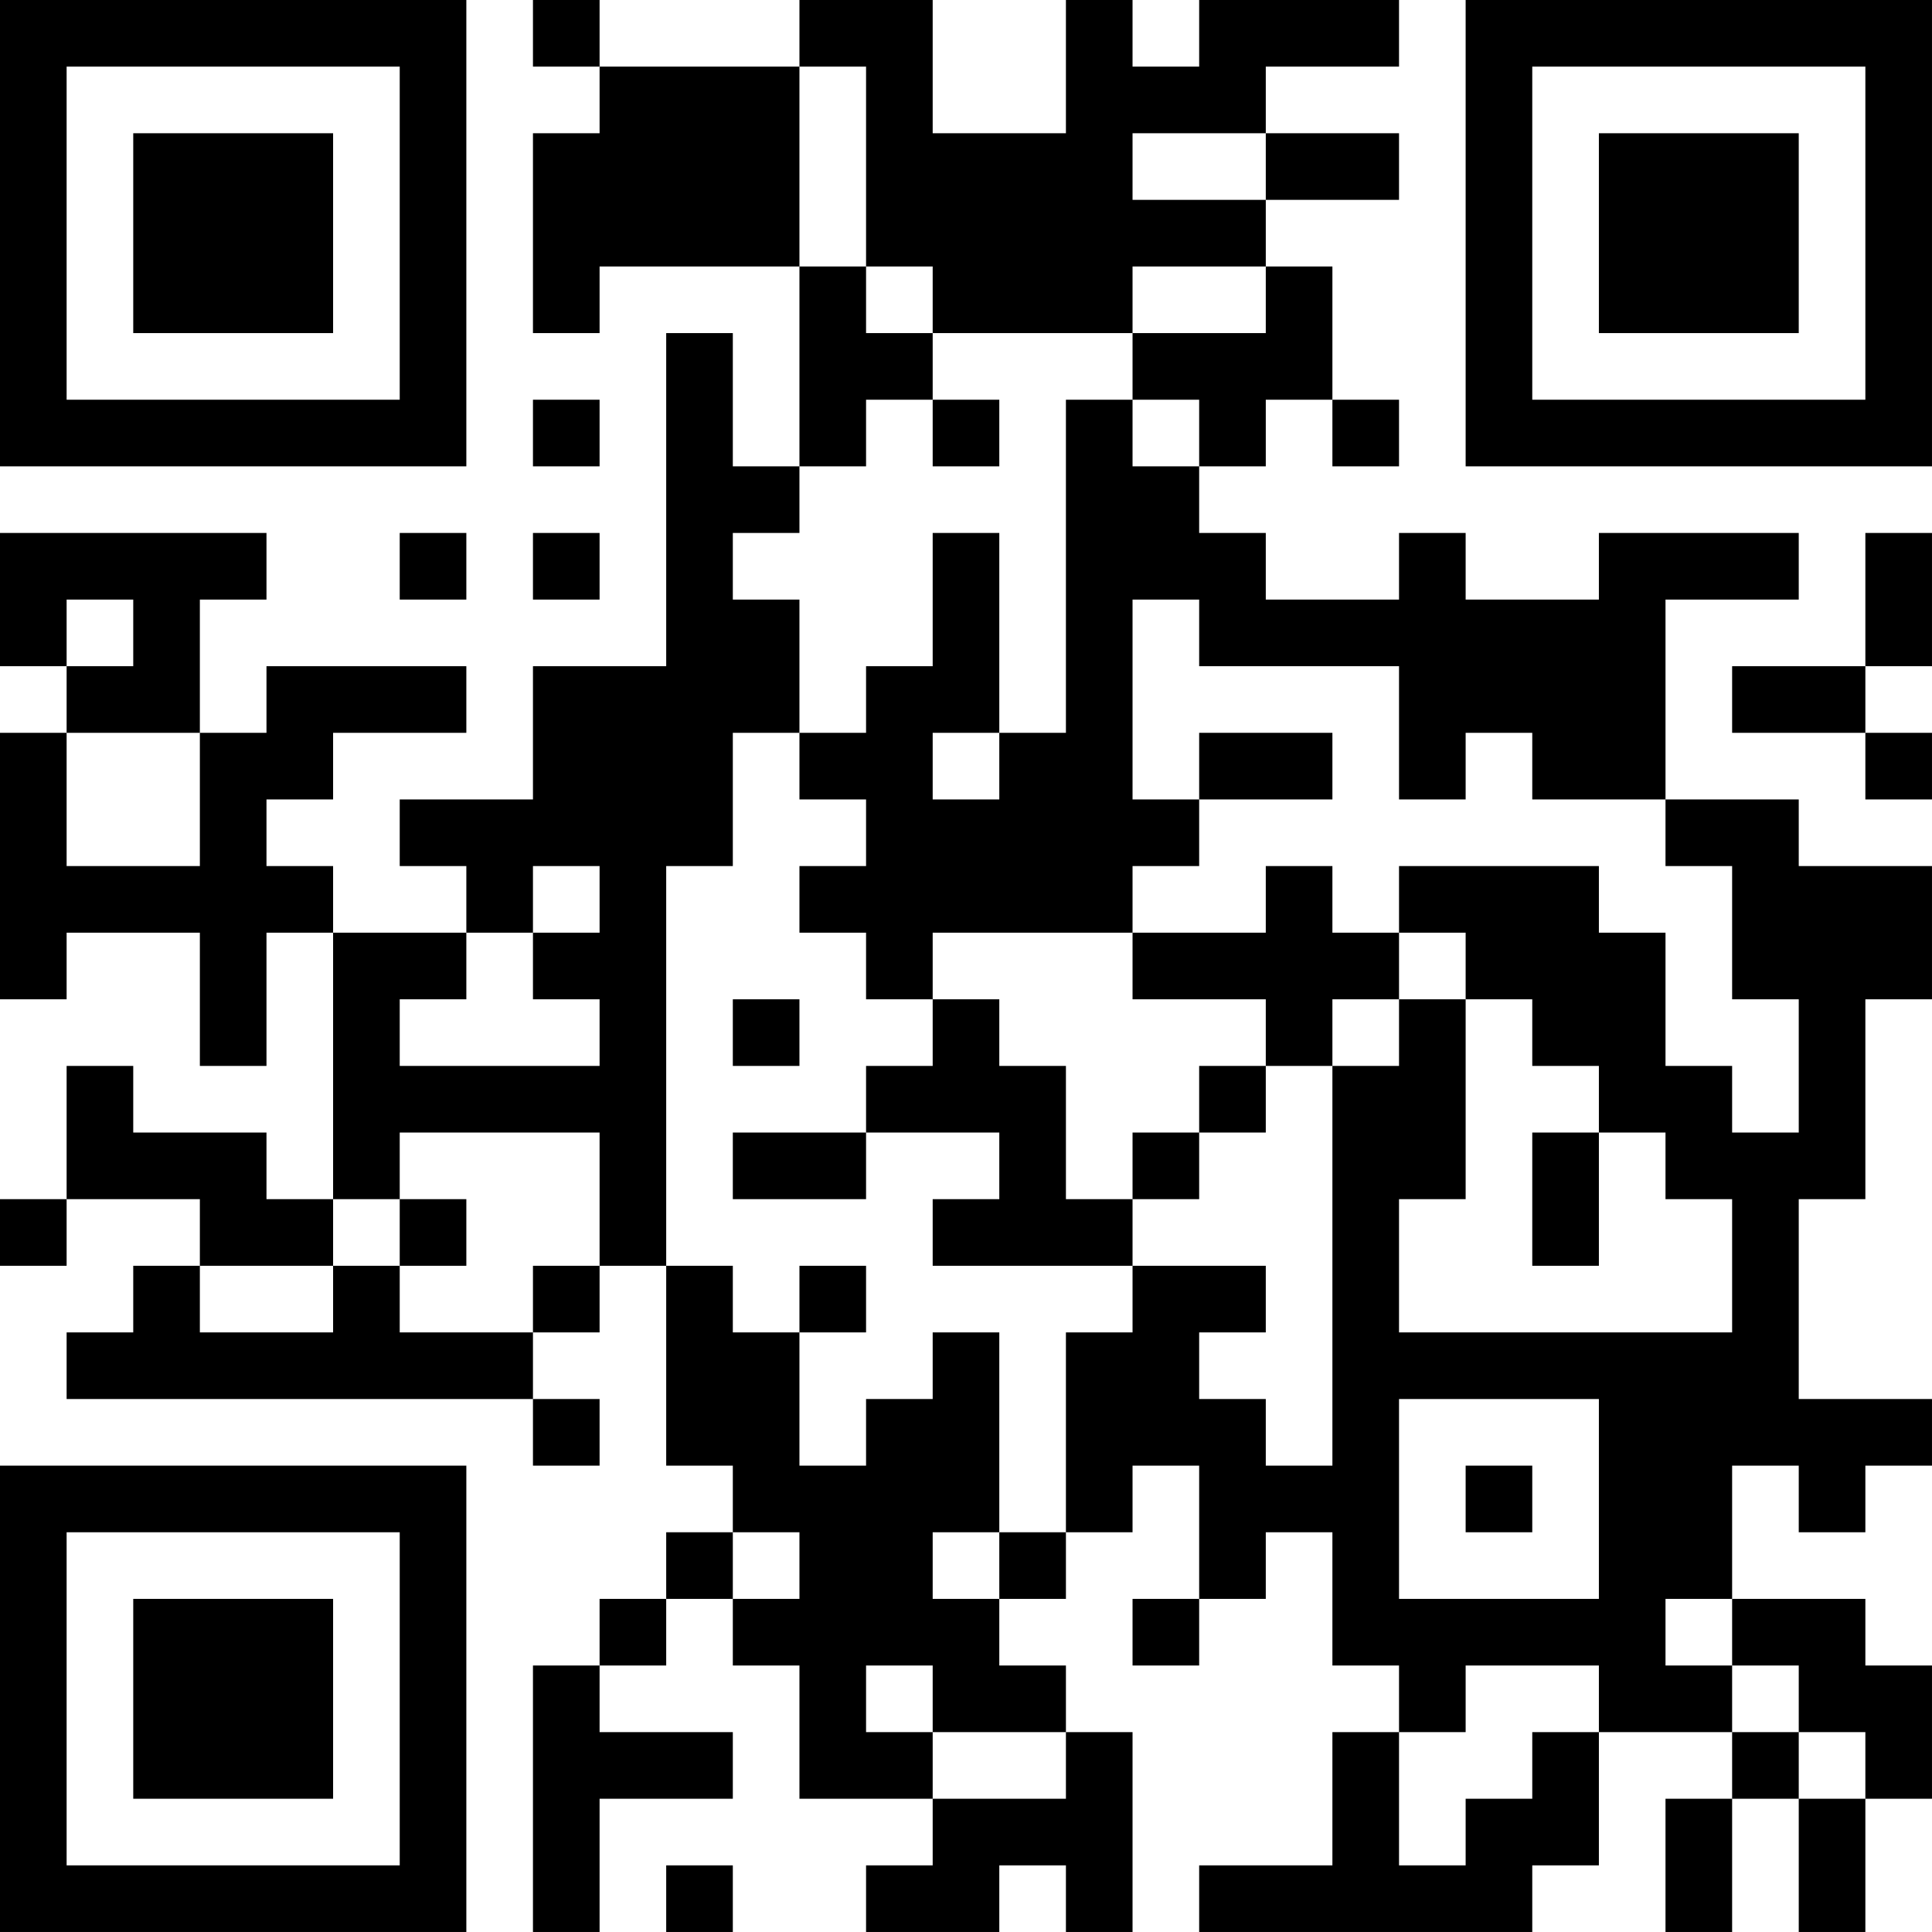 <?xml version="1.0" encoding="UTF-8"?>
<svg xmlns="http://www.w3.org/2000/svg" version="1.1" width="400" height="400" viewBox="0 0 400 400"><rect x="0" y="0" width="400" height="400" fill="#ffffff"/><g transform="scale(13.793)"><g transform="translate(0,0)"><path fill-rule="evenodd" d="M8 0L8 1L9 1L9 2L8 2L8 5L9 5L9 4L12 4L12 7L11 7L11 5L10 5L10 10L8 10L8 12L6 12L6 13L7 13L7 14L5 14L5 13L4 13L4 12L5 12L5 11L7 11L7 10L4 10L4 11L3 11L3 9L4 9L4 8L0 8L0 10L1 10L1 11L0 11L0 15L1 15L1 14L3 14L3 16L4 16L4 14L5 14L5 18L4 18L4 17L2 17L2 16L1 16L1 18L0 18L0 19L1 19L1 18L3 18L3 19L2 19L2 20L1 20L1 21L8 21L8 22L9 22L9 21L8 21L8 20L9 20L9 19L10 19L10 22L11 22L11 23L10 23L10 24L9 24L9 25L8 25L8 29L9 29L9 27L11 27L11 26L9 26L9 25L10 25L10 24L11 24L11 25L12 25L12 27L14 27L14 28L13 28L13 29L15 29L15 28L16 28L16 29L17 29L17 26L16 26L16 25L15 25L15 24L16 24L16 23L17 23L17 22L18 22L18 24L17 24L17 25L18 25L18 24L19 24L19 23L20 23L20 25L21 25L21 26L20 26L20 28L18 28L18 29L23 29L23 28L24 28L24 26L26 26L26 27L25 27L25 29L26 29L26 27L27 27L27 29L28 29L28 27L29 27L29 25L28 25L28 24L26 24L26 22L27 22L27 23L28 23L28 22L29 22L29 21L27 21L27 18L28 18L28 15L29 15L29 13L27 13L27 12L25 12L25 9L27 9L27 8L24 8L24 9L22 9L22 8L21 8L21 9L19 9L19 8L18 8L18 7L19 7L19 6L20 6L20 7L21 7L21 6L20 6L20 4L19 4L19 3L21 3L21 2L19 2L19 1L21 1L21 0L18 0L18 1L17 1L17 0L16 0L16 2L14 2L14 0L12 0L12 1L9 1L9 0ZM12 1L12 4L13 4L13 5L14 5L14 6L13 6L13 7L12 7L12 8L11 8L11 9L12 9L12 11L11 11L11 13L10 13L10 19L11 19L11 20L12 20L12 22L13 22L13 21L14 21L14 20L15 20L15 23L14 23L14 24L15 24L15 23L16 23L16 20L17 20L17 19L19 19L19 20L18 20L18 21L19 21L19 22L20 22L20 16L21 16L21 15L22 15L22 18L21 18L21 20L26 20L26 18L25 18L25 17L24 17L24 16L23 16L23 15L22 15L22 14L21 14L21 13L24 13L24 14L25 14L25 16L26 16L26 17L27 17L27 15L26 15L26 13L25 13L25 12L23 12L23 11L22 11L22 12L21 12L21 10L18 10L18 9L17 9L17 12L18 12L18 13L17 13L17 14L14 14L14 15L13 15L13 14L12 14L12 13L13 13L13 12L12 12L12 11L13 11L13 10L14 10L14 8L15 8L15 11L14 11L14 12L15 12L15 11L16 11L16 6L17 6L17 7L18 7L18 6L17 6L17 5L19 5L19 4L17 4L17 5L14 5L14 4L13 4L13 1ZM17 2L17 3L19 3L19 2ZM8 6L8 7L9 7L9 6ZM14 6L14 7L15 7L15 6ZM6 8L6 9L7 9L7 8ZM8 8L8 9L9 9L9 8ZM28 8L28 10L26 10L26 11L28 11L28 12L29 12L29 11L28 11L28 10L29 10L29 8ZM1 9L1 10L2 10L2 9ZM1 11L1 13L3 13L3 11ZM18 11L18 12L20 12L20 11ZM8 13L8 14L7 14L7 15L6 15L6 16L9 16L9 15L8 15L8 14L9 14L9 13ZM19 13L19 14L17 14L17 15L19 15L19 16L18 16L18 17L17 17L17 18L16 18L16 16L15 16L15 15L14 15L14 16L13 16L13 17L11 17L11 18L13 18L13 17L15 17L15 18L14 18L14 19L17 19L17 18L18 18L18 17L19 17L19 16L20 16L20 15L21 15L21 14L20 14L20 13ZM11 15L11 16L12 16L12 15ZM6 17L6 18L5 18L5 19L3 19L3 20L5 20L5 19L6 19L6 20L8 20L8 19L9 19L9 17ZM23 17L23 19L24 19L24 17ZM6 18L6 19L7 19L7 18ZM12 19L12 20L13 20L13 19ZM21 21L21 24L24 24L24 21ZM22 22L22 23L23 23L23 22ZM11 23L11 24L12 24L12 23ZM25 24L25 25L26 25L26 26L27 26L27 27L28 27L28 26L27 26L27 25L26 25L26 24ZM13 25L13 26L14 26L14 27L16 27L16 26L14 26L14 25ZM22 25L22 26L21 26L21 28L22 28L22 27L23 27L23 26L24 26L24 25ZM10 28L10 29L11 29L11 28ZM0 0L0 7L7 7L7 0ZM1 1L1 6L6 6L6 1ZM2 2L2 5L5 5L5 2ZM22 0L22 7L29 7L29 0ZM23 1L23 6L28 6L28 1ZM24 2L24 5L27 5L27 2ZM0 22L0 29L7 29L7 22ZM1 23L1 28L6 28L6 23ZM2 24L2 27L5 27L5 24Z" fill="#000000"/></g></g></svg>
